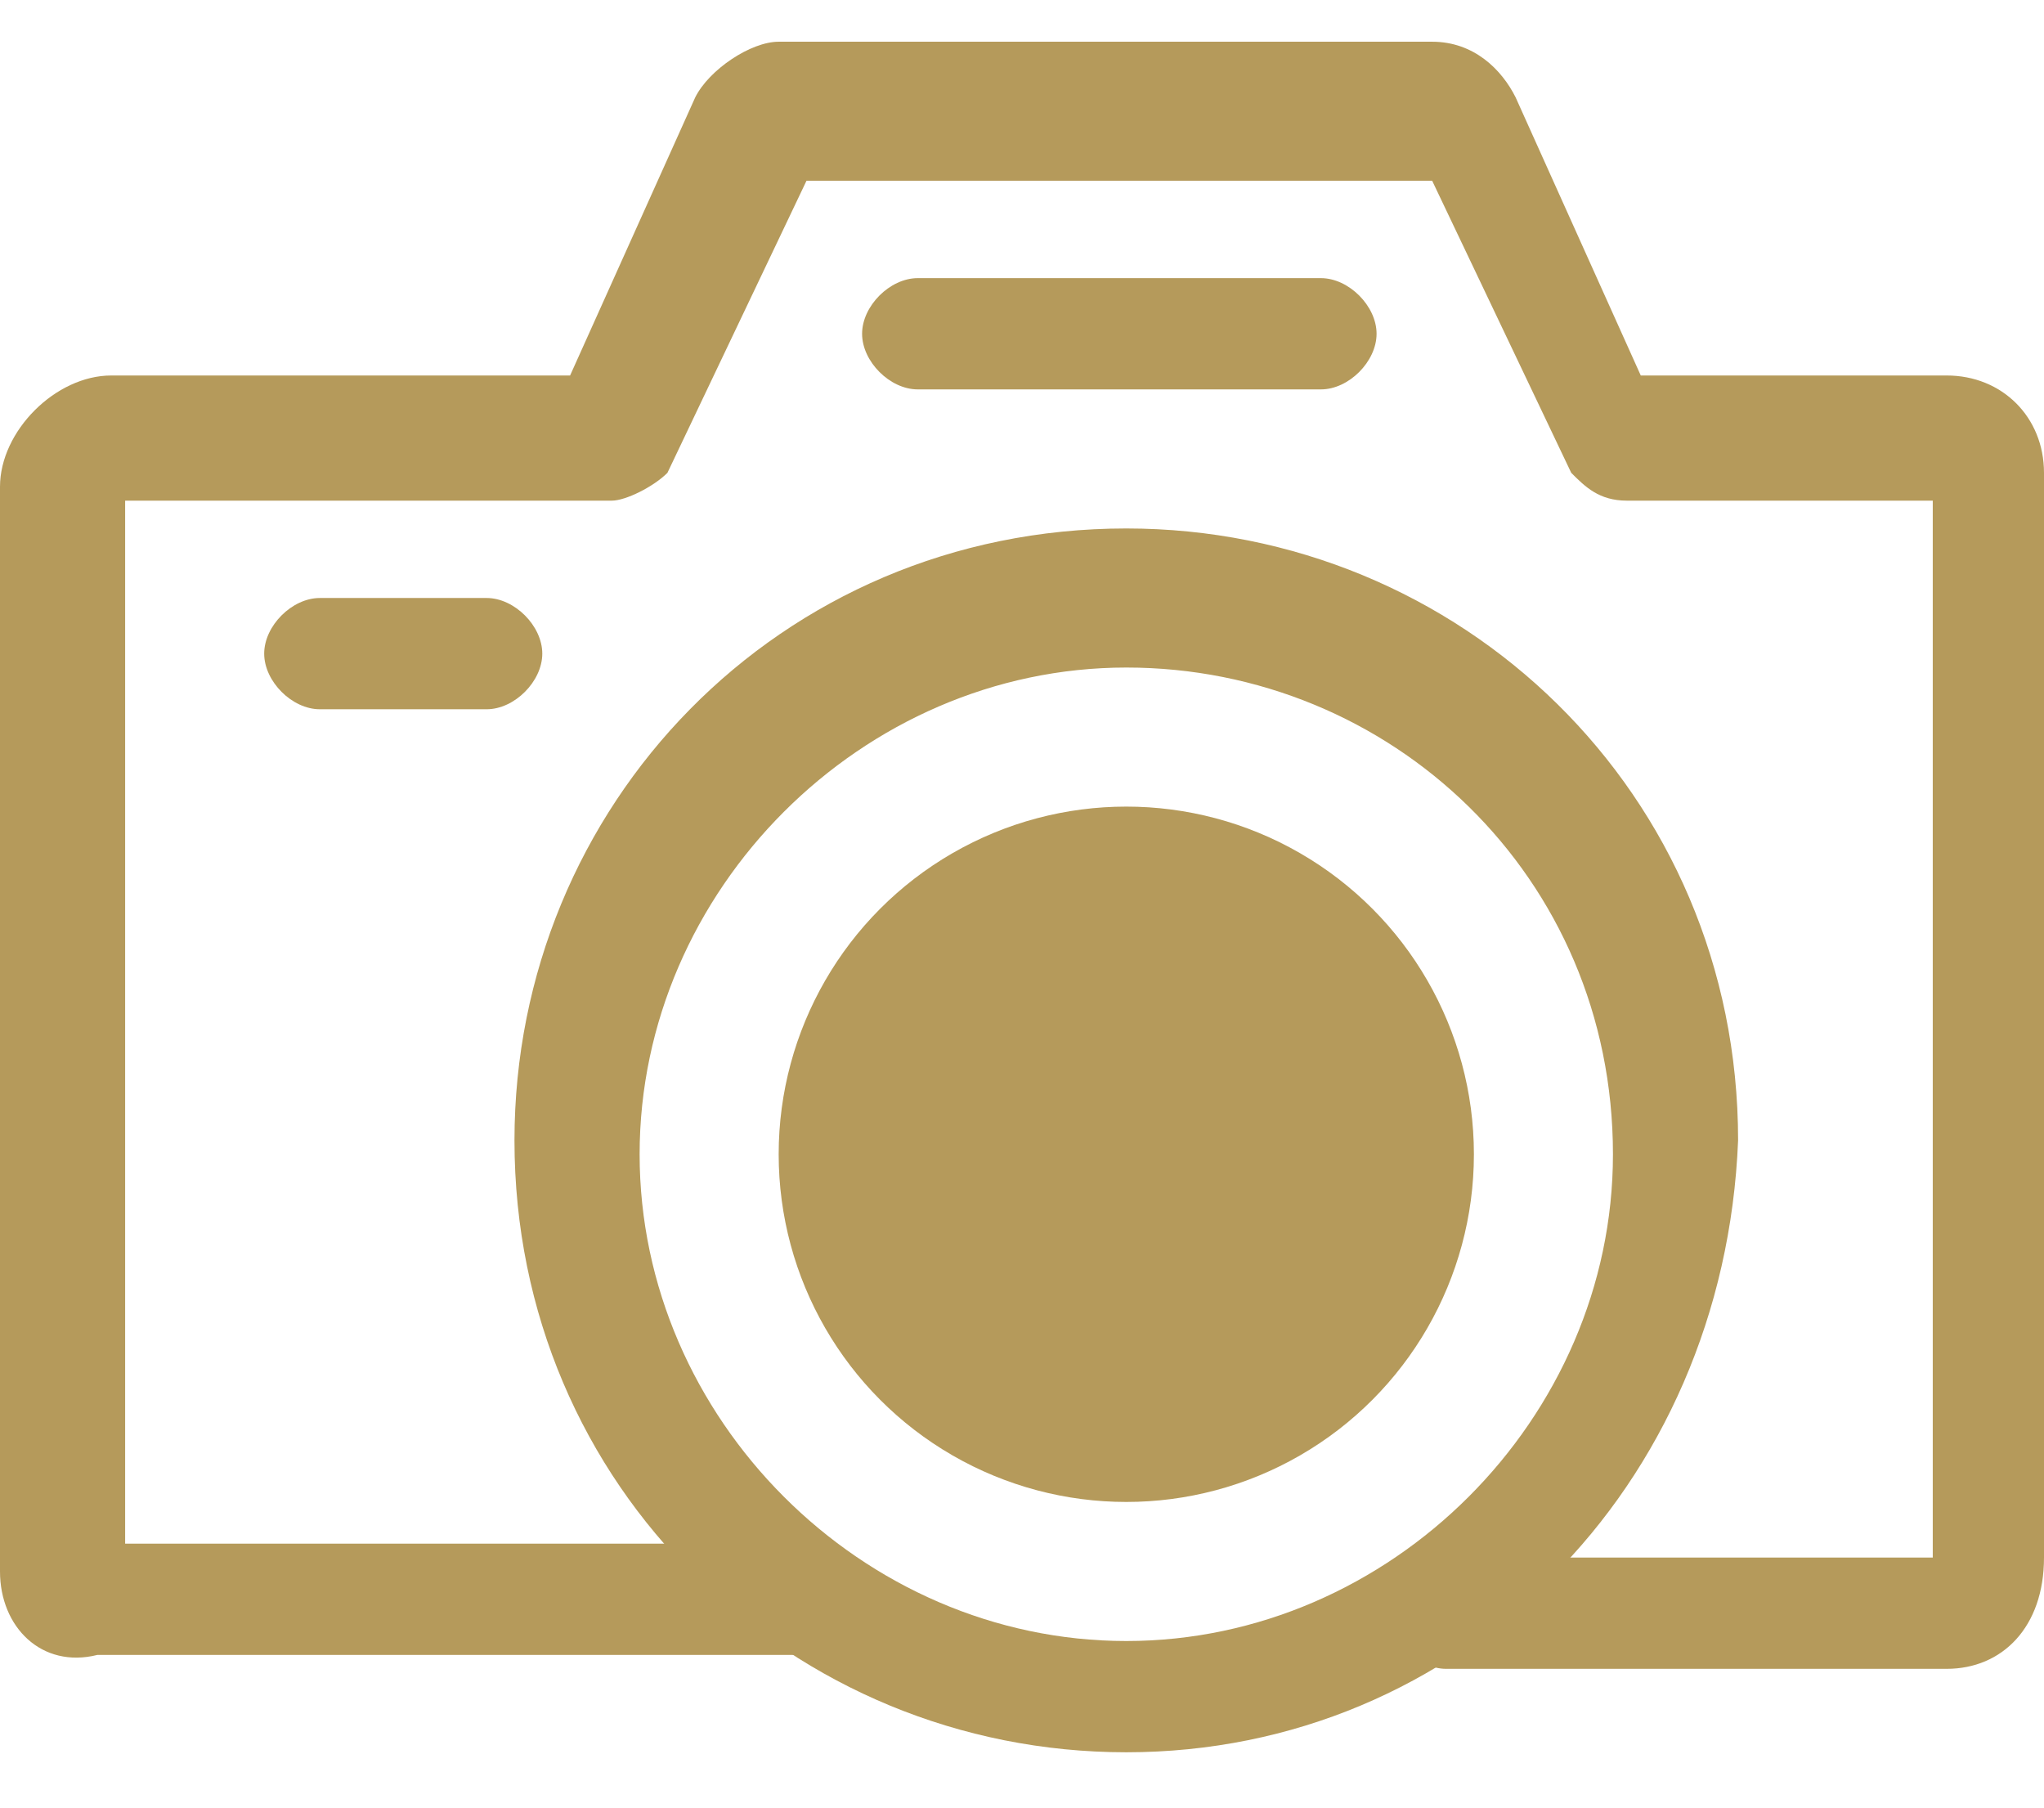 <?xml version="1.0" encoding="utf-8"?>
<!-- Generator: Adobe Illustrator 25.2.3, SVG Export Plug-In . SVG Version: 6.00 Build 0)  -->
<svg version="1.1" id="レイヤー_1" xmlns="http://www.w3.org/2000/svg" xmlns:xlink="http://www.w3.org/1999/xlink" x="0px"
	 y="0px" viewBox="0 0 14.7 13" style="enable-background:new 0 0 14.7 13;" xml:space="preserve">
<style type="text/css">
	.st0{fill:#B59A5B;}
</style>
<g id="レイヤー_2_1_">
	<g id="design">
		<circle class="st0" cx="8.1" cy="8.3" r="2.5"/>
		<path class="st0" d="M14,12h-3.6c-0.2,0-0.4-0.2-0.4-0.4s0.2-0.4,0.4-0.4l0,0h3.5V3.6h-2.2c-0.2,0-0.3-0.1-0.4-0.2l-1-2.1H5.8
			l-1,2.1C4.7,3.5,4.5,3.6,4.4,3.6H0.9v7.5h5c0.2,0,0.4,0.2,0.4,0.4s-0.2,0.4-0.4,0.4H0.7C0.3,12,0,11.7,0,11.3l0,0V3.5
			c0-0.4,0.4-0.8,0.8-0.8h3.3l0.9-2c0.1-0.2,0.4-0.4,0.6-0.4h4.7c0.3,0,0.5,0.2,0.6,0.4l0.9,2H14c0.4,0,0.7,0.3,0.7,0.7l0,0v7.8
			C14.7,11.7,14.4,12,14,12L14,12z"/>
		<path class="st0" d="M8.1,12.6c-2.4,0-4.4-1.9-4.4-4.4c0-2.4,1.9-4.4,4.4-4.4c2.4,0,4.4,1.9,4.4,4.4l0,0
			C12.4,10.7,10.5,12.6,8.1,12.6z M8.1,4.8c-1.9,0-3.5,1.6-3.5,3.5s1.6,3.5,3.5,3.5s3.5-1.6,3.5-3.5C11.6,6.3,10,4.8,8.1,4.8z"/>
		<path class="st0" d="M9.5,2.8H6.6c-0.2,0-0.4-0.2-0.4-0.4S6.4,2,6.6,2h2.9c0.2,0,0.4,0.2,0.4,0.4S9.7,2.8,9.5,2.8z"/>
		<path class="st0" d="M3.5,5.1H2.3c-0.2,0-0.4-0.2-0.4-0.4c0-0.2,0.2-0.4,0.4-0.4h1.2c0.2,0,0.4,0.2,0.4,0.4S3.7,5.1,3.5,5.1
			L3.5,5.1z"/>
	</g>
</g>
</svg>

